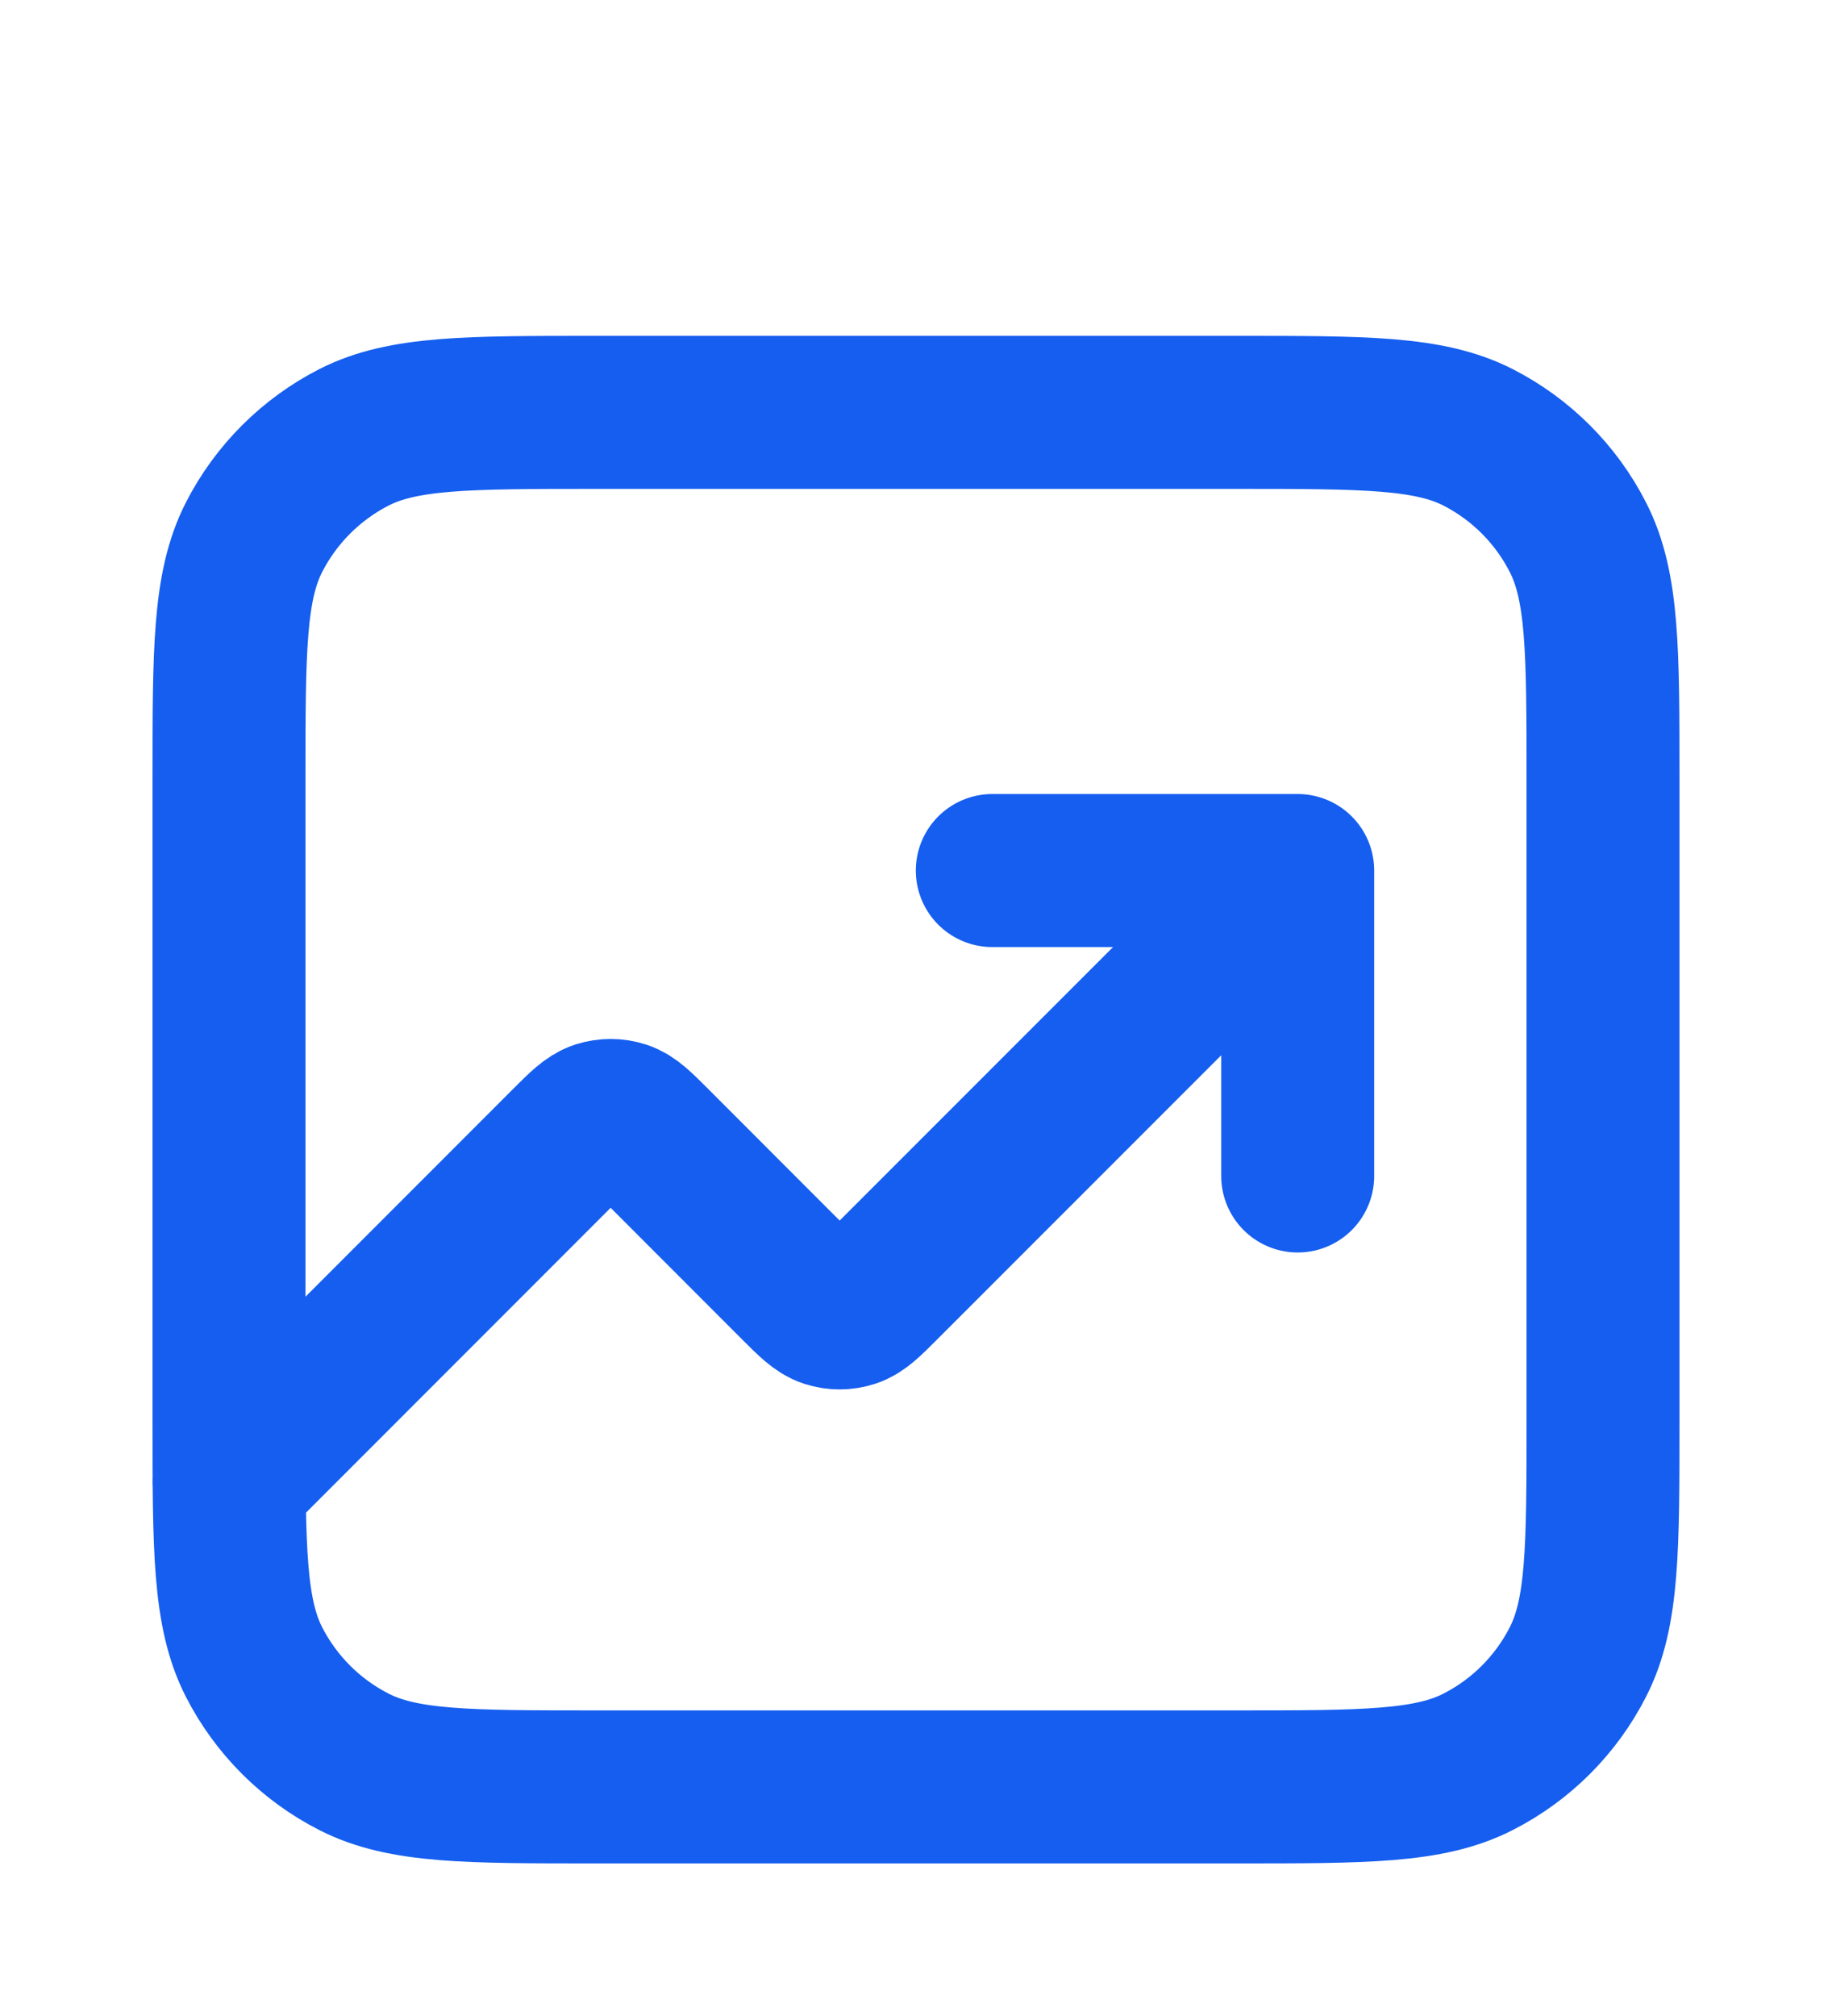 <svg width="20" height="22" viewBox="0 0 20 22" fill="none" xmlns="http://www.w3.org/2000/svg">
<path d="M14.167 9.5L9.638 14.029C9.473 14.194 9.391 14.276 9.295 14.307C9.212 14.334 9.122 14.334 9.038 14.307C8.943 14.276 8.86 14.194 8.695 14.029L7.138 12.471C6.973 12.306 6.891 12.224 6.795 12.193C6.712 12.166 6.622 12.166 6.538 12.193C6.443 12.224 6.36 12.306 6.195 12.471L2.5 16.167M14.167 9.5H10.833M14.167 9.5V12.833M6.5 19.5H13.5C14.9 19.5 15.6 19.5 16.135 19.227C16.605 18.988 16.988 18.605 17.227 18.135C17.5 17.6 17.5 16.9 17.5 15.5V8.5C17.5 7.1 17.5 6.4 17.227 5.865C16.988 5.395 16.605 5.012 16.135 4.772C15.6 4.5 14.9 4.5 13.5 4.5H6.5C5.1 4.5 4.4 4.5 3.865 4.772C3.395 5.012 3.012 5.395 2.772 5.865C2.5 6.4 2.5 7.1 2.5 8.5V15.5C2.5 16.9 2.5 17.6 2.772 18.135C3.012 18.605 3.395 18.988 3.865 19.227C4.4 19.5 5.1 19.5 6.5 19.5Z" stroke="#155EEF" stroke-width="1.67" stroke-linecap="round" stroke-linejoin="round"/>
</svg>
